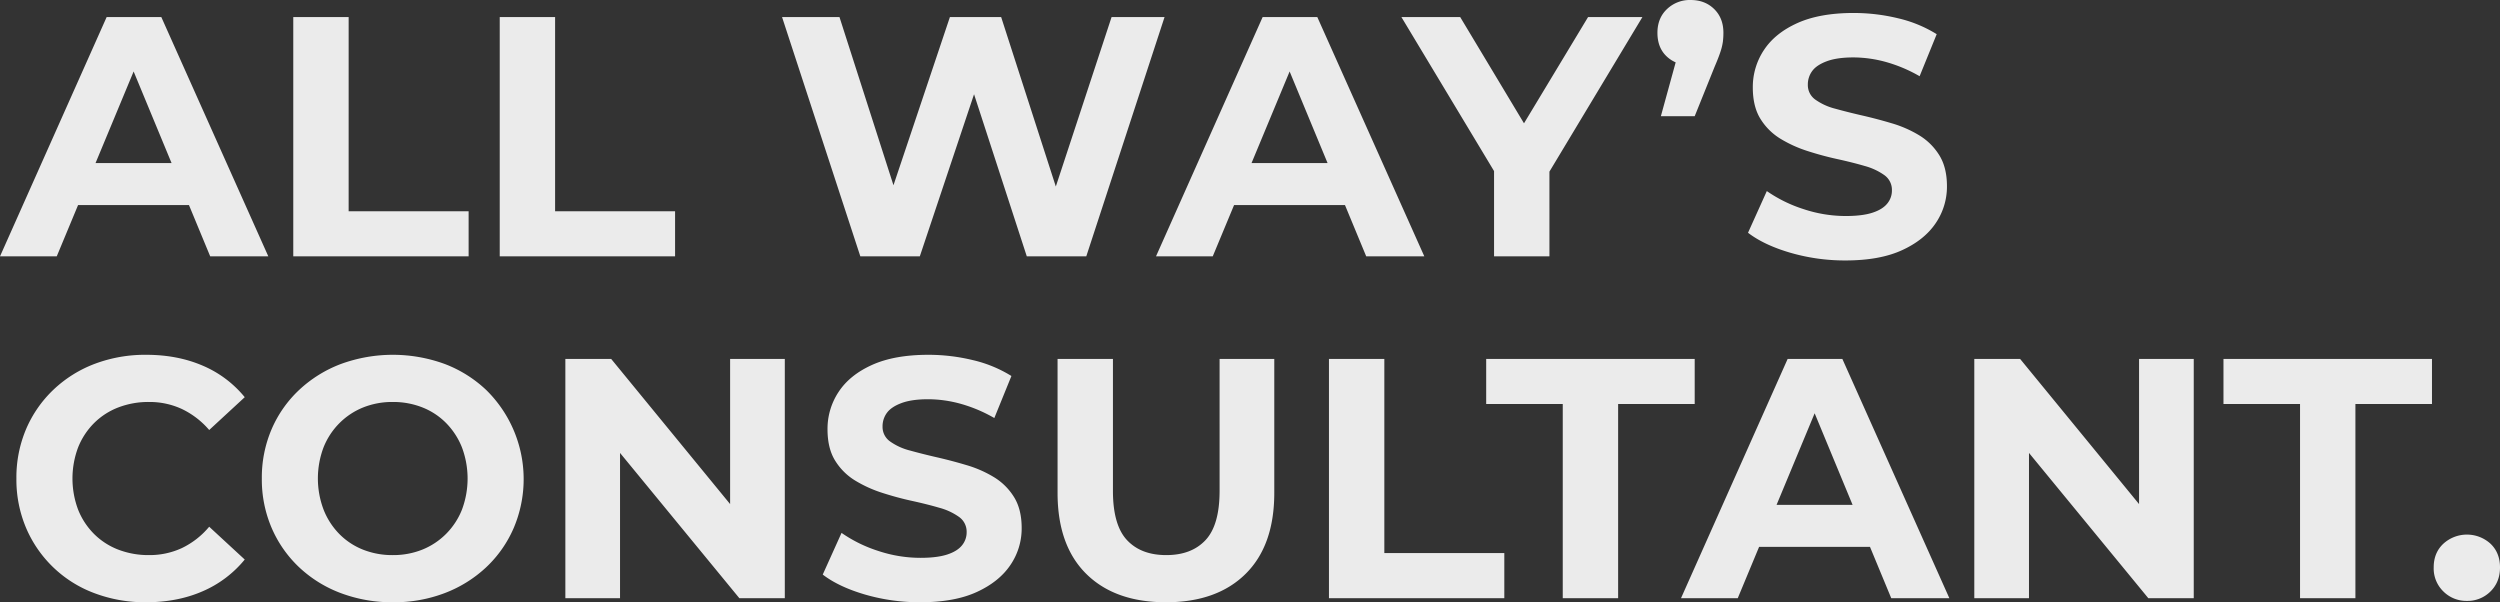 <svg xmlns="http://www.w3.org/2000/svg" width="1587.138" height="382.354" viewBox="0 0 1587.138 382.354">
  <rect x="0" y="0" width="1587.138" height="382.354" fill="#333333" stroke="none"/>
  <path id="パス_1217" data-name="パス 1217" d="M-1.953,0l67.7-151.9h34.72L168.392,0H131.5L75.95-134.106H89.838L34.069,0ZM31.9-32.55,41.23-59.241h78.12L128.9-32.55ZM184.233,0V-151.9h35.154V-28.644h76.167V0ZM315.3,0V-151.9h35.154V-28.644h76.167V0ZM544.236,0,494.543-151.9H531L574.182-17.36H555.954L601.09-151.9h32.55l43.4,134.54H659.463L703.731-151.9h33.635L687.673,0H649.915L611.506-118.048h9.982L581.994,0Zm187.7,0,67.7-151.9h34.72L902.286,0H865.4L809.844-134.106h13.888L767.963,0Zm33.852-32.55,9.331-26.691h78.12l9.548,26.691ZM946.554,0V-62.062L954.583-40.8,887.747-151.9h37.324l51.212,85.281H954.8l51.429-85.281h34.5L973.9-40.8l7.812-21.266V0Zm105.9-88.97,14.322-52.08,4.774,19.747q-9.331,0-15.3-5.534t-5.968-15.081q0-9.331,6.076-15.081a20.954,20.954,0,0,1,14.973-5.751q9.114,0,14.973,5.751t5.859,15.081a46.426,46.426,0,0,1-.325,5.534,34.776,34.776,0,0,1-1.519,6.4q-1.193,3.689-3.8,9.765L1073.933-88.97ZM1169.63,2.6a123.929,123.929,0,0,1-34.937-4.883q-16.709-4.882-26.908-12.694l11.935-26.474a87.2,87.2,0,0,0,23.11,11.392,84.932,84.932,0,0,0,27.016,4.448q10.416,0,16.818-2.061t9.44-5.75a12.935,12.935,0,0,0,3.038-8.463,11.446,11.446,0,0,0-4.774-9.656,39.2,39.2,0,0,0-12.586-5.859q-7.812-2.279-17.251-4.34t-18.879-5.1a79.85,79.85,0,0,1-17.251-7.812,38.39,38.39,0,0,1-12.695-12.586q-4.883-7.812-4.882-19.964a42.384,42.384,0,0,1,7.052-23.762q7.052-10.741,21.266-17.143t35.7-6.4a119.425,119.425,0,0,1,28.21,3.363,81.291,81.291,0,0,1,24.521,10.091l-10.85,26.691a92.337,92.337,0,0,0-21.266-9.005,78.225,78.225,0,0,0-20.832-2.93q-10.2,0-16.709,2.387t-9.331,6.184a14.342,14.342,0,0,0-2.821,8.789,11.24,11.24,0,0,0,4.774,9.439,37.7,37.7,0,0,0,12.586,5.75q7.812,2.17,17.251,4.34t18.879,4.991a72.992,72.992,0,0,1,17.251,7.6A38.39,38.39,0,0,1,1229.2-64.232q4.883,7.812,4.882,19.747a41.063,41.063,0,0,1-7.161,23.436q-7.161,10.633-21.375,17.143T1169.63,2.6ZM90.706,219.6a90.911,90.911,0,0,1-32.658-5.751,75.844,75.844,0,0,1-43.4-41.339A78.535,78.535,0,0,1,8.463,141.05a78.535,78.535,0,0,1,6.185-31.465A75.255,75.255,0,0,1,32.007,84.63,78.127,78.127,0,0,1,58.156,68.246,90.662,90.662,0,0,1,90.923,62.5q19.747,0,35.7,6.836a69.544,69.544,0,0,1,26.8,20.072l-22.568,20.832a52.814,52.814,0,0,0-17.36-13.345,48.714,48.714,0,0,0-20.832-4.449,53.28,53.28,0,0,0-19.53,3.472A44.273,44.273,0,0,0,57.722,105.9,45.589,45.589,0,0,0,47.632,121.3a56.244,56.244,0,0,0,0,39.494A45.589,45.589,0,0,0,57.722,176.2a44.274,44.274,0,0,0,15.407,9.982,53.28,53.28,0,0,0,19.53,3.472,48.714,48.714,0,0,0,20.832-4.449,51.671,51.671,0,0,0,17.36-13.562l22.568,20.832a70.531,70.531,0,0,1-26.8,20.181Q110.67,219.6,90.706,219.6Zm156.891,0a92.376,92.376,0,0,1-33.309-5.859,78.812,78.812,0,0,1-26.474-16.492,75.255,75.255,0,0,1-17.36-24.955,77.981,77.981,0,0,1-6.185-31.248,77.98,77.98,0,0,1,6.185-31.248,74.509,74.509,0,0,1,17.468-24.955A80.269,80.269,0,0,1,214.4,68.355a96.079,96.079,0,0,1,66.077,0,79.3,79.3,0,0,1,26.257,16.492A79.29,79.29,0,0,1,324.2,172.406a75.129,75.129,0,0,1-17.469,24.955,80.216,80.216,0,0,1-26.257,16.383A90.023,90.023,0,0,1,247.6,219.6Zm-.217-29.946a49.54,49.54,0,0,0,18.771-3.472,45.008,45.008,0,0,0,15.081-9.982A45.589,45.589,0,0,0,291.323,160.8a56.244,56.244,0,0,0,0-39.494A46.423,46.423,0,0,0,281.34,105.9a43.614,43.614,0,0,0-15.081-9.982,50.372,50.372,0,0,0-18.879-3.472,49.54,49.54,0,0,0-18.771,3.472,45.008,45.008,0,0,0-15.081,9.982,45.589,45.589,0,0,0-10.09,15.407,55.945,55.945,0,0,0,0,39.386,46.172,46.172,0,0,0,9.982,15.516,43.614,43.614,0,0,0,15.082,9.982A50.372,50.372,0,0,0,247.38,189.658ZM356.965,217V65.1h29.078l89.621,109.368h-14.1V65.1h34.72V217H467.418L377.58,107.632h14.1V217Zm225.246,2.6a123.929,123.929,0,0,1-34.937-4.883q-16.709-4.882-26.908-12.694L532.3,175.553a87.2,87.2,0,0,0,23.111,11.392,84.931,84.931,0,0,0,27.016,4.449q10.416,0,16.818-2.061t9.44-5.751a12.935,12.935,0,0,0,3.038-8.463,11.446,11.446,0,0,0-4.774-9.657,39.2,39.2,0,0,0-12.586-5.859q-7.812-2.278-17.252-4.34t-18.879-5.1a79.848,79.848,0,0,1-17.252-7.812,38.39,38.39,0,0,1-12.694-12.586Q523.4,121.954,523.4,109.8a42.384,42.384,0,0,1,7.052-23.762Q537.509,75.3,551.722,68.9t35.7-6.4a119.425,119.425,0,0,1,28.21,3.363A81.291,81.291,0,0,1,640.15,75.95L629.3,102.641a92.335,92.335,0,0,0-21.266-9.005,78.224,78.224,0,0,0-20.832-2.93q-10.2,0-16.709,2.387t-9.331,6.184a14.341,14.341,0,0,0-2.821,8.789,11.24,11.24,0,0,0,4.774,9.439,37.7,37.7,0,0,0,12.586,5.75q7.812,2.17,17.252,4.34t18.879,4.991a72.991,72.991,0,0,1,17.252,7.6,38.39,38.39,0,0,1,12.694,12.586q4.883,7.812,4.883,19.747a41.064,41.064,0,0,1-7.161,23.436q-7.161,10.633-21.374,17.143T582.211,219.6Zm156.023,0q-32.333,0-50.561-18.011t-18.228-51.429V65.1H704.6v83.762q0,21.7,8.9,31.248t24.955,9.548q16.058,0,24.955-9.548t8.9-31.248V65.1h34.72v85.064q0,33.418-18.228,51.429T738.234,219.6ZM841.743,217V65.1H876.9V188.356h76.167V217Zm148.428,0V93.744H941.563V65.1h132.37V93.744h-48.608V217Zm75.082,0,67.7-151.9h34.72L1235.6,217h-36.89L1143.156,82.894h13.888L1101.275,217Zm33.852-32.55,9.331-26.691h78.12l9.548,26.691ZM1251.439,217V65.1h29.078l89.621,109.368h-14.1V65.1h34.72V217h-28.861l-89.838-109.368h14.1V217Zm206.8,0V93.744h-48.608V65.1H1542V93.744h-48.608V217Zm105.9,1.736a20.643,20.643,0,0,1-14.865-5.967,20.329,20.329,0,0,1-6.184-15.3q0-9.331,6.184-15.081a22.227,22.227,0,0,1,29.838,0q6.076,5.75,6.076,15.081t-6.076,15.3A20.539,20.539,0,0,1,1564.136,218.736Z" transform="translate(1.953 162.75)" fill="#fff" opacity="0.9"/>
</svg>
